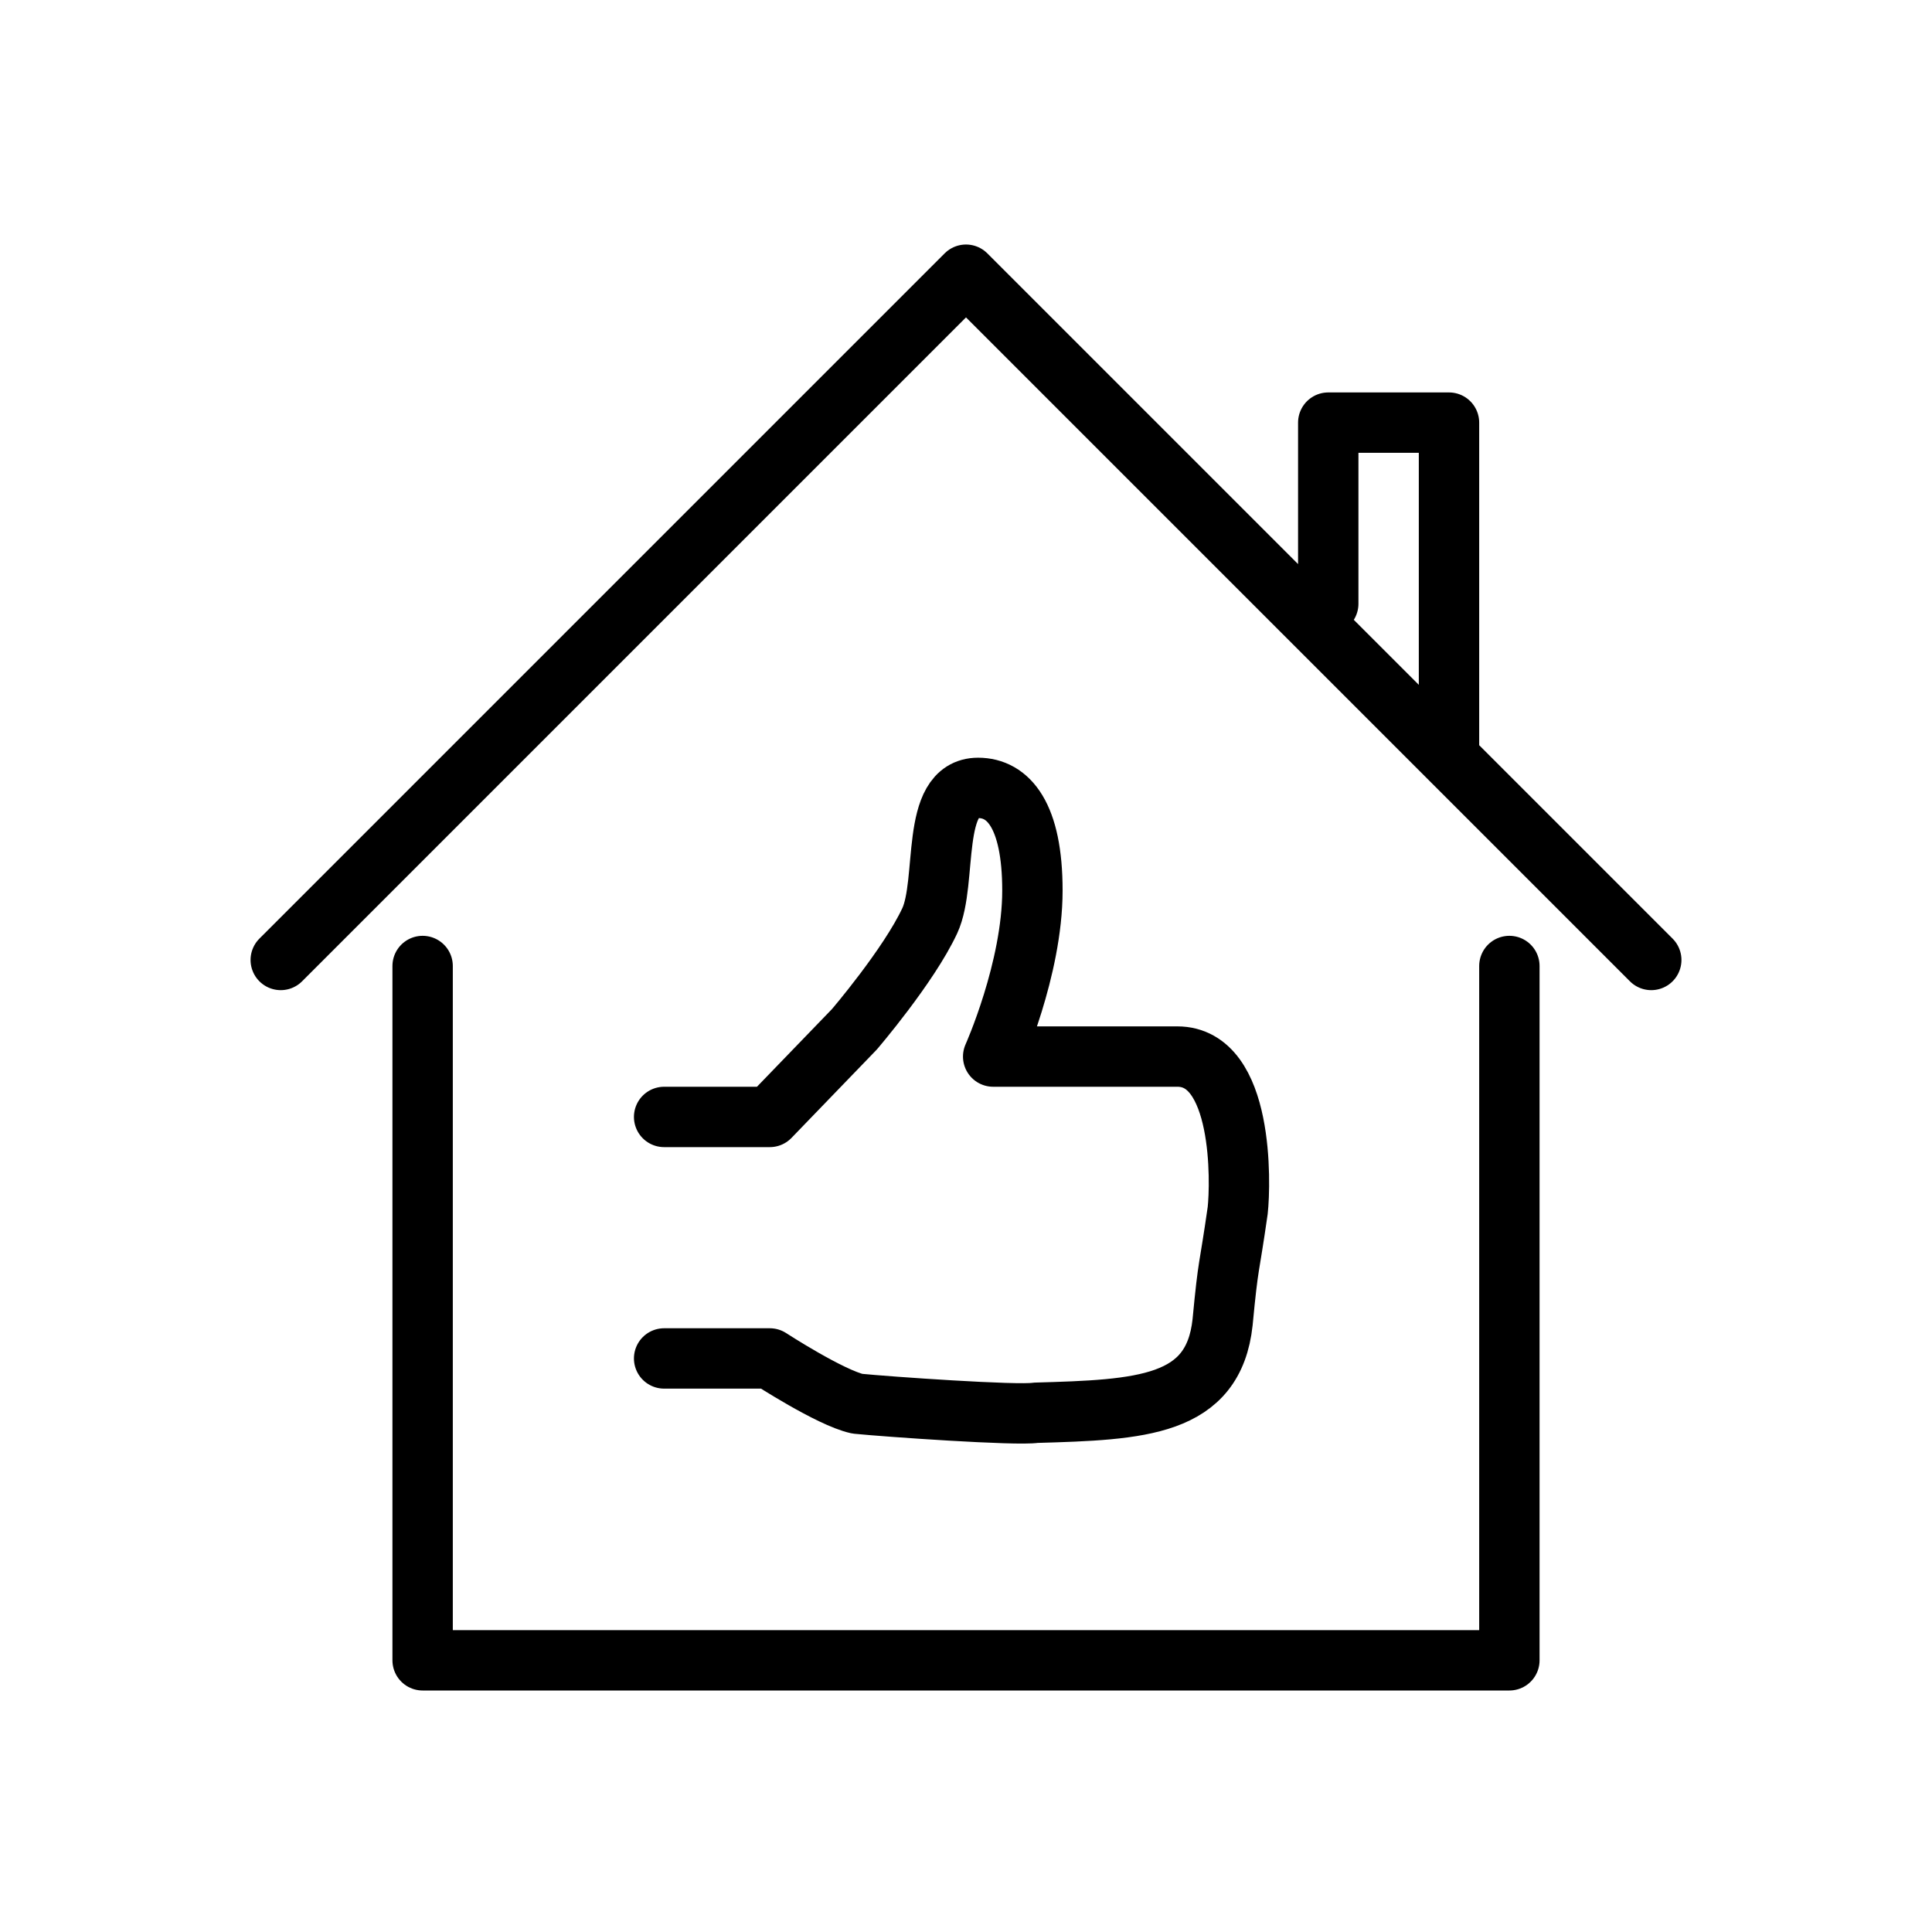 <svg viewBox="0 0 64 64" xml:space="preserve" xmlns="http://www.w3.org/2000/svg"><path fill="none" stroke="#000000" stroke-linecap="round" stroke-linejoin="round" stroke-miterlimit="10" stroke-width="2" d="M48 25V14h-4v6M9.3 31.8 32 9.1l22.7 22.7M14 32v23h36V32" class="stroke-2c3e50"></path><path d="M22 45h3.5s2 1.3 2.9 1.5c1 .1 5.3.4 5.9.3 3.5-.1 5.9-.2 6.2-3 .2-2.1.2-1.6.5-3.7.1-.9.2-5.1-2-5.1h-6.1s1.3-2.9 1.3-5.5c0-2.5-.8-3.4-1.8-3.4-1.6 0-1 3.1-1.6 4.4-.7 1.5-2.5 3.6-2.5 3.6L25.5 37H22" fill="none" stroke="#000000" stroke-linecap="round" stroke-linejoin="round" stroke-miterlimit="10" stroke-width="2" class="stroke-2c3e50"></path></svg>